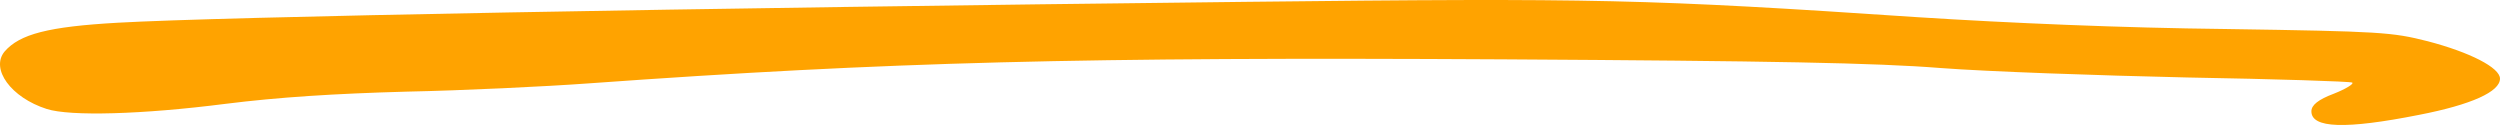 <svg width="160" height="8" viewBox="0 0 160 8" fill="none" xmlns="http://www.w3.org/2000/svg"> <path d="M79.726 0.118C43.633 0.521 14.179 1.076 7.54 1.454C3.074 1.706 1.263 2.185 0.297 3.294C-0.628 4.403 0.7 6.244 2.993 6.975C4.482 7.454 9.109 7.327 14.421 6.647C17.841 6.218 21.422 5.992 26.009 5.865C29.671 5.79 34.902 5.538 37.678 5.336C56.952 3.95 69.224 3.647 96.224 3.798C113.324 3.899 120.084 4.025 124.189 4.353C127.166 4.58 134.288 4.832 139.962 4.958C145.675 5.059 150.423 5.21 150.544 5.286C150.665 5.361 150.142 5.689 149.377 5.992C148.371 6.37 147.929 6.723 147.929 7.126C147.929 8.21 150.102 8.285 154.809 7.353C158.189 6.697 160 5.865 160 5.034C160 4.328 158.069 3.345 155.373 2.639C153.079 2.059 152.395 2.009 142.456 1.857C135.777 1.782 128.655 1.479 122.74 1.101C105.438 -0.058 102.219 -0.134 79.726 0.118Z" fill="#FFA300"/> </svg>